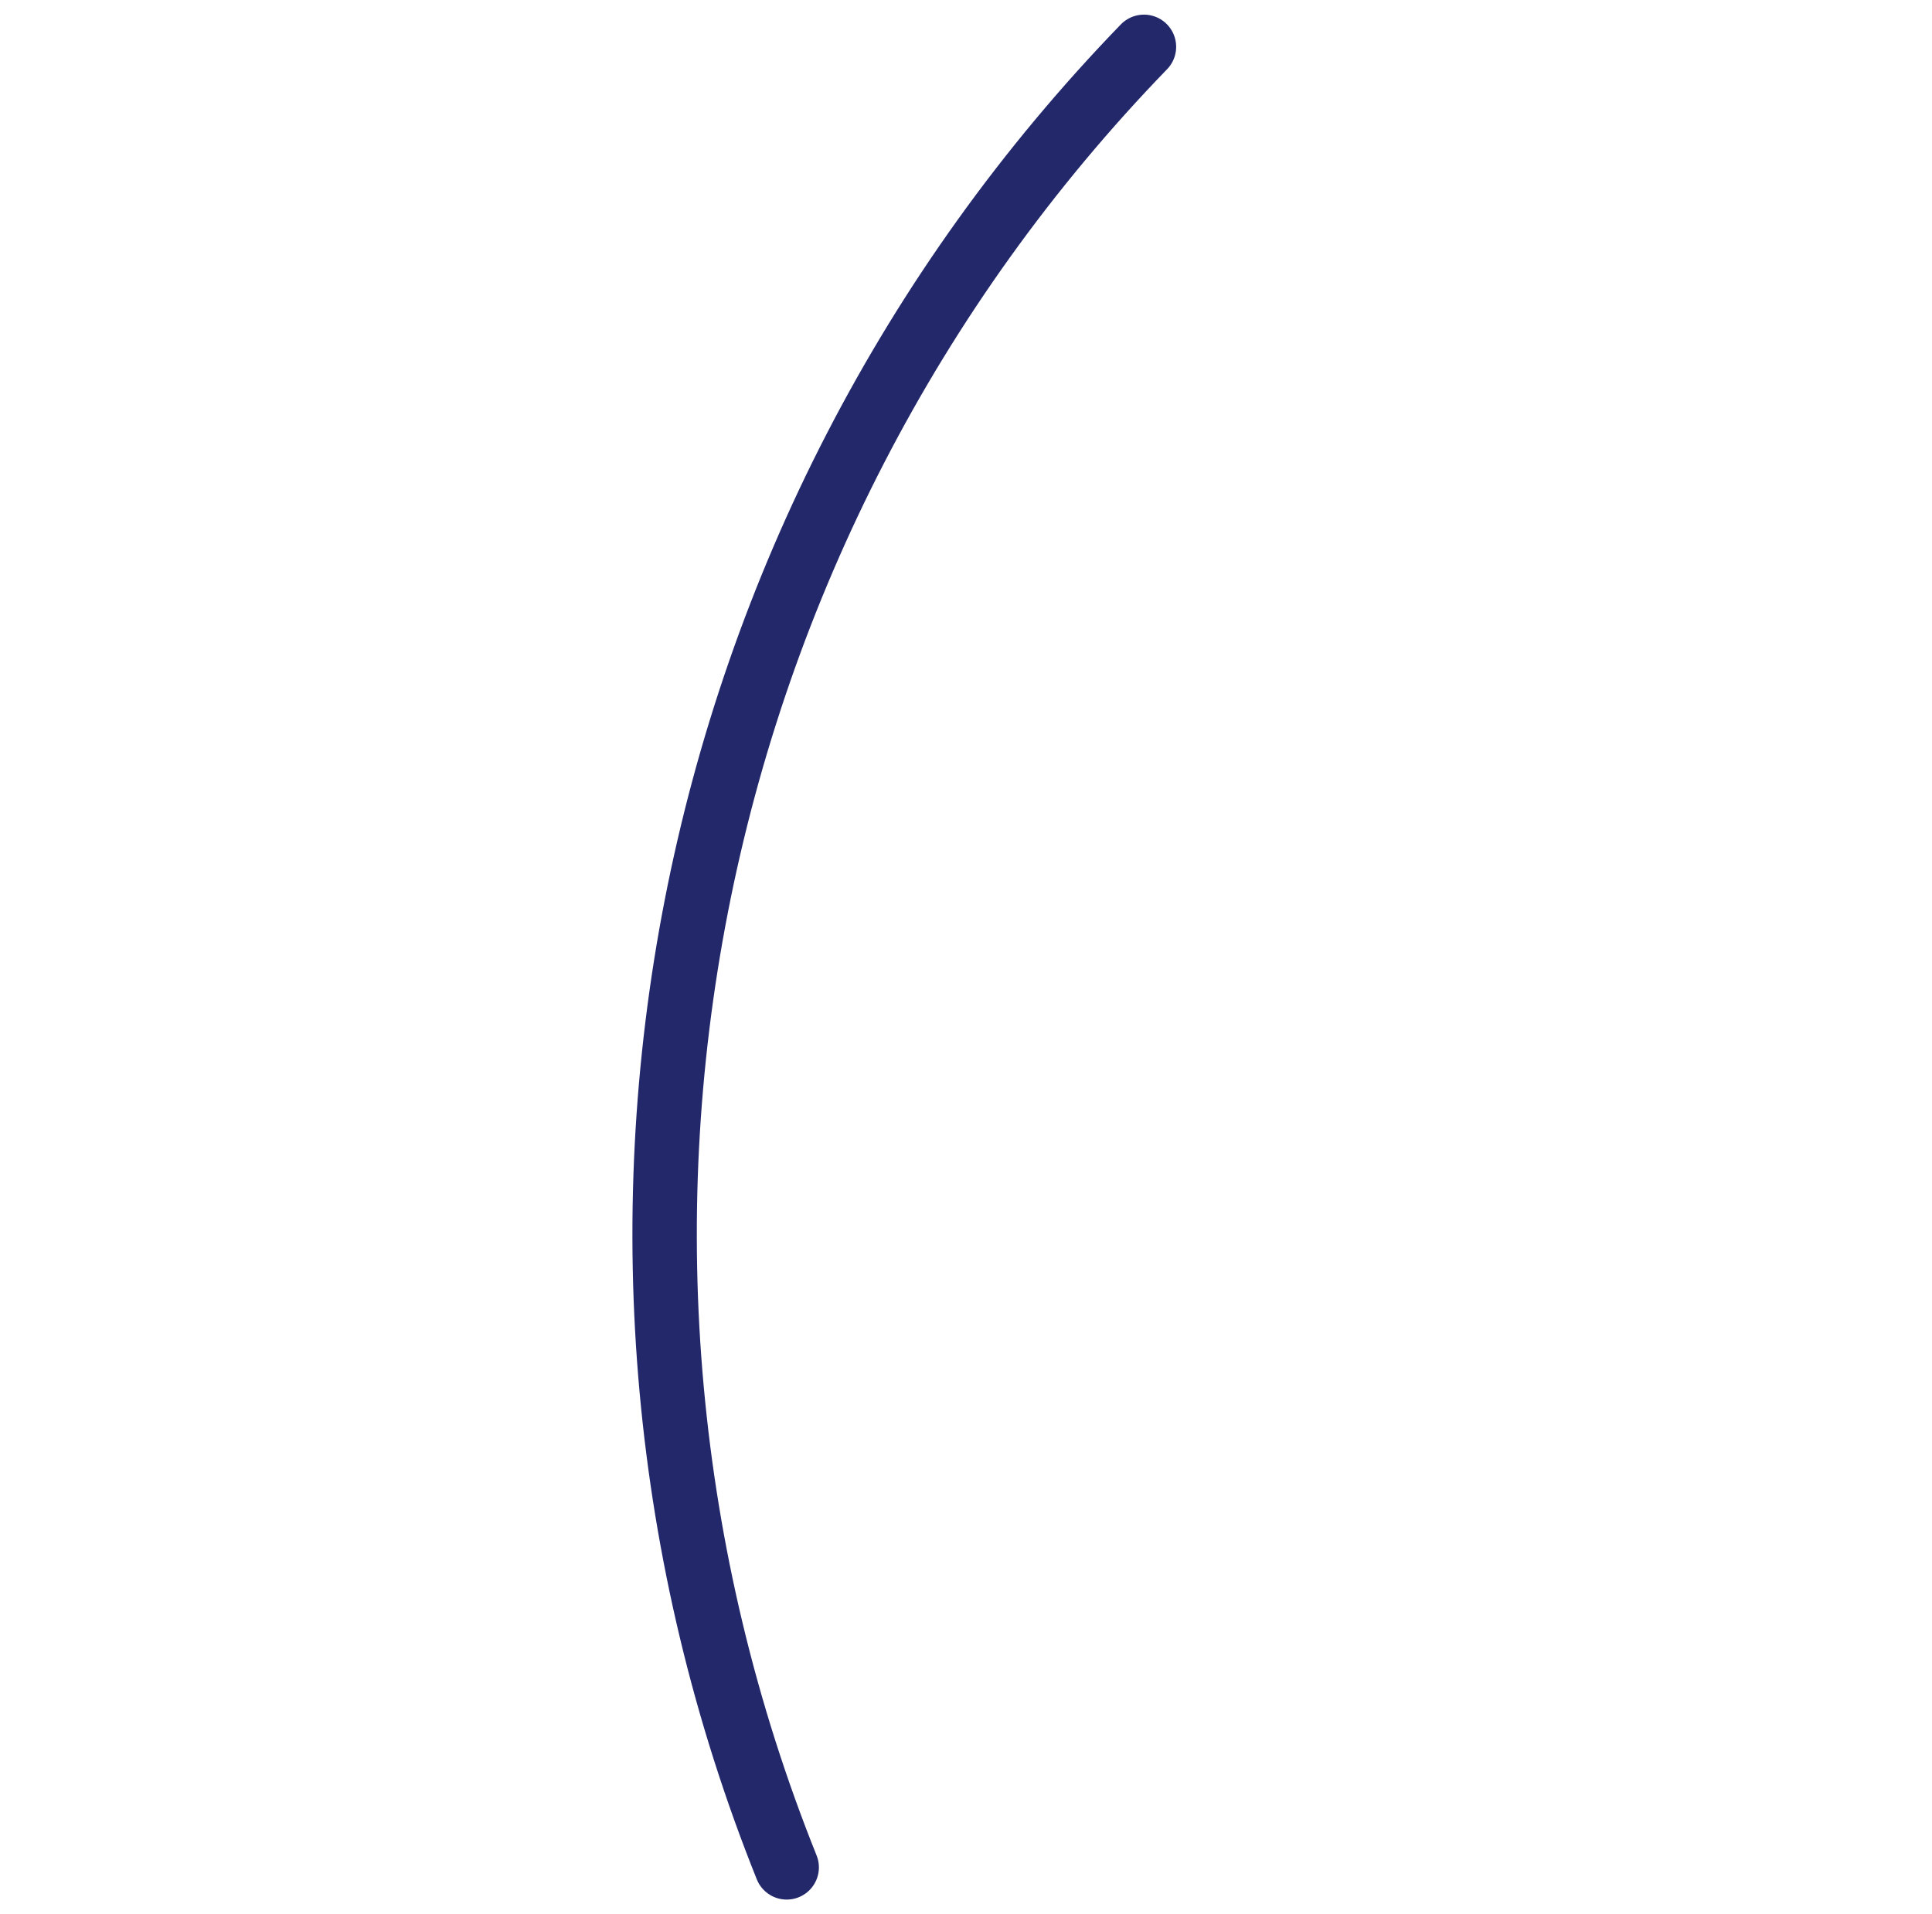<?xml version="1.0" encoding="UTF-8"?> <svg xmlns="http://www.w3.org/2000/svg" width="330" height="327" viewBox="0 0 330 327" fill="none"> <path d="M195.396 8C115.393 90.595 91.866 213.103 134.374 319" stroke="#23286B" stroke-width="11" stroke-linecap="round" stroke-linejoin="round"></path> </svg> 